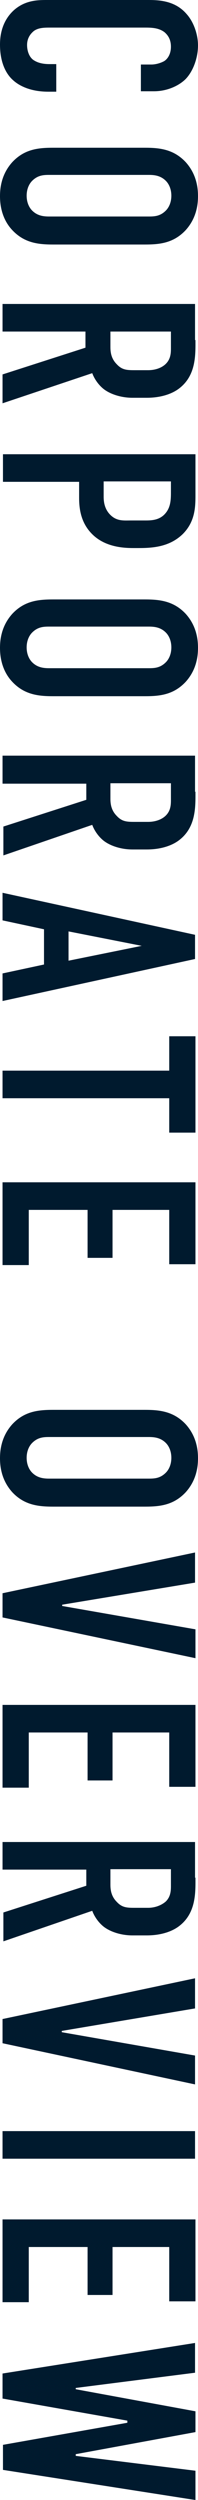 <?xml version="1.0" encoding="utf-8"?>
<!-- Generator: Adobe Illustrator 24.0.2, SVG Export Plug-In . SVG Version: 6.00 Build 0)  -->
<svg version="1.1" id="layer" xmlns="http://www.w3.org/2000/svg" xmlns:xlink="http://www.w3.org/1999/xlink" x="0px" y="0px"
	 viewBox="0 0 46.8 588.9" style="enable-background:new 0 0 46.8 588.9;" xml:space="preserve">
<style type="text/css">
	.st0{fill:#001a2e;}
</style>
<g>
	<path class="st0" d="M35.8,15.2c0.9,0,2.1-0.3,3-0.8c0.5-0.3,1.6-1.3,1.6-3.4c0-1.7-0.7-2.7-1.5-3.4c-1.3-1-2.9-1.1-4.5-1.1H12
		c-1.5,0-2.9,0-4,0.8c-0.6,0.5-1.6,1.5-1.6,3.3c0,1.4,0.5,2.9,1.6,3.6c0.5,0.3,1.5,0.9,3.7,0.9h1.6v6.5h-1.9c-4.5,0-7.1-1.6-8.3-2.7
		C1.6,17.6,0,15,0,10.5c0-4.3,1.8-6.8,3.4-8.2C6.2-0.1,9.3,0,11.6,0h23.6c3,0,6.4,0.4,8.9,3.3c1.8,2,2.7,5,2.7,7.4
		c0,2.7-1,5.9-2.9,7.9c-1.6,1.6-4.4,2.9-7.5,2.9h-3.1v-6.3H35.8z"/>
	<path class="st0" d="M34.2,34.8c3.4,0,6.8,0.3,9.7,3.4c1.8,2,2.9,4.6,2.9,8c0,3.4-1.1,6-2.9,8c-2.9,3.1-6.2,3.4-9.7,3.4H12.6
		c-3.4,0-6.8-0.3-9.7-3.4c-1.8-1.9-2.9-4.6-2.9-8c0-3.4,1.1-6,2.9-8c2.9-3.1,6.2-3.4,9.7-3.4H34.2z M35.2,51c1.4,0,2.7-0.1,4-1.4
		c0.7-0.7,1.3-1.9,1.3-3.5s-0.6-2.8-1.3-3.5c-1.2-1.2-2.6-1.4-4-1.4H11.6c-1.4,0-2.7,0.1-4,1.4c-0.7,0.7-1.3,1.9-1.3,3.5
		s0.6,2.8,1.3,3.5c1.2,1.2,2.6,1.4,4,1.4H35.2z"/>
	<path class="st0" d="M46.2,80.1c0,3.3,0.2,8.1-3.6,11.2c-1.8,1.5-4.6,2.4-7.9,2.4h-3.4c-2.9,0-5.7-1-7.2-2.4
		c-1.1-1-1.9-2.3-2.3-3.4L0.6,95v-6.8l19.6-6.3v-3.8H0.6v-6.5h45.5V80.1z M26.1,78.1v3.7c0,1.4,0.3,2.8,1.5,4
		c1.2,1.3,2.3,1.4,4.1,1.4H35c1.8,0,3.3-0.6,4.2-1.5c1.3-1.3,1.2-2.9,1.2-4.2v-3.4H26.1z"/>
	<path class="st0" d="M46.2,107v9.7c0,2.8-0.1,6.2-3,9.1c-3.1,3-7,3.3-10.4,3.3h-1.3c-2.5,0-6.3-0.3-9.2-2.8c-3.1-2.7-3.6-6.2-3.6-9
		v-3.8h-18V107H46.2z M24.5,113.5v3.5c0,1.2,0.2,3,1.7,4.4s3.1,1.2,4.7,1.2h3c1.6,0,3.8,0.1,5.3-1.8c1.2-1.5,1.2-3.3,1.2-5.1v-2.3
		H24.5z"/>
	<path class="st0" d="M34.2,141.2c3.4,0,6.8,0.3,9.7,3.4c1.8,2,2.9,4.6,2.9,8c0,3.4-1.1,6-2.9,8c-2.9,3.1-6.2,3.4-9.7,3.4H12.6
		c-3.4,0-6.8-0.3-9.7-3.4c-1.8-1.9-2.9-4.6-2.9-8c0-3.4,1.1-6,2.9-8c2.9-3.1,6.2-3.4,9.7-3.4H34.2z M35.2,157.4c1.4,0,2.7-0.1,4-1.4
		c0.7-0.7,1.3-1.9,1.3-3.5s-0.6-2.8-1.3-3.5c-1.2-1.2-2.6-1.4-4-1.4H11.6c-1.4,0-2.7,0.1-4,1.4c-0.7,0.7-1.3,1.9-1.3,3.5
		s0.6,2.8,1.3,3.5c1.2,1.2,2.6,1.4,4,1.4H35.2z"/>
	<path class="st0" d="M46.2,186.5c0,3.3,0.2,8.1-3.6,11.2c-1.8,1.5-4.6,2.4-7.9,2.4h-3.4c-2.9,0-5.7-1-7.2-2.4
		c-1.1-1-1.9-2.3-2.3-3.4l-21,7.2v-6.8l19.6-6.3v-3.8H0.6V178h45.5V186.5z M26.1,184.5v3.7c0,1.4,0.3,2.8,1.5,4
		c1.2,1.3,2.3,1.4,4.1,1.4H35c1.8,0,3.3-0.6,4.2-1.5c1.3-1.3,1.2-2.9,1.2-4.2v-3.4H26.1z"/>
	<path class="st0" d="M0.6,229.3l9.8-2.1v-8.3l-9.8-2.1v-6.5l45.5,9.9v5.7l-45.5,9.9V229.3z M33.5,222.8l-17.3-3.4v6.9L33.5,222.8z"
		/>
	<path class="st0" d="M46.2,266.8H40v-8.1H0.6v-6.5H40v-8.1h6.2V266.8z"/>
	<path class="st0" d="M46.2,278.5v19.3H40V285H26.6v11.3h-5.9V285H6.8v13H0.6v-19.5H46.2z"/>
	<path class="st0" d="M34.2,332.1c3.4,0,6.8,0.3,9.7,3.4c1.8,2,2.9,4.6,2.9,8s-1.1,6-2.9,8c-2.9,3.1-6.2,3.4-9.7,3.4H12.6
		c-3.4,0-6.8-0.3-9.7-3.4c-1.8-2-2.9-4.6-2.9-8s1.1-6,2.9-8c2.9-3.1,6.2-3.4,9.7-3.4H34.2z M35.2,348.3c1.4,0,2.7-0.1,4-1.4
		c0.7-0.7,1.3-1.9,1.3-3.5s-0.6-2.8-1.3-3.5c-1.2-1.2-2.6-1.4-4-1.4H11.6c-1.4,0-2.7,0.1-4,1.4c-0.7,0.7-1.3,1.9-1.3,3.5
		s0.6,2.8,1.3,3.5c1.2,1.2,2.6,1.4,4,1.4H35.2z"/>
	<path class="st0" d="M0.6,381v-5.7l45.5-9.6v7.1L14.7,378v0.3l31.5,5.5v6.8L0.6,381z"/>
	<path class="st0" d="M46.2,401.6v19.3H40v-12.8H26.6v11.3h-5.9v-11.3H6.8v13H0.6v-19.5H46.2z"/>
	<path class="st0" d="M46.2,442.3c0,3.3,0.2,8.1-3.6,11.2c-1.8,1.5-4.6,2.4-7.9,2.4h-3.4c-2.9,0-5.7-1-7.2-2.4
		c-1.1-1-1.9-2.3-2.3-3.4l-21,7.2v-6.8l19.6-6.3v-3.8H0.6v-6.5h45.5V442.3z M26.1,440.3v3.7c0,1.4,0.3,2.8,1.5,4
		c1.2,1.3,2.3,1.4,4.1,1.4H35c1.8,0,3.3-0.7,4.2-1.5c1.3-1.3,1.2-2.9,1.2-4.2v-3.4H26.1z"/>
	<path class="st0" d="M0.6,481.3v-5.7l45.5-9.6v7.1l-31.5,5.3v0.3l31.5,5.5v6.8L0.6,481.3z"/>
	<path class="st0" d="M46.2,508.5H0.6V502h45.5V508.5z"/>
	<path class="st0" d="M46.2,522.8v19.3H40v-12.8H26.6v11.3h-5.9v-11.3H6.8v13H0.6v-19.5H46.2z"/>
	<path class="st0" d="M46.2,558.9l-28.3,3.6v0.3l28.3,5.2v4.9l-28.3,5.2v0.4l28.3,3.5v6.9l-45.5-7.1v-5.9l29.4-5.2v-0.5L0.6,565
		v-5.9l45.5-7.2V558.9z"/>
</g>
</svg>
